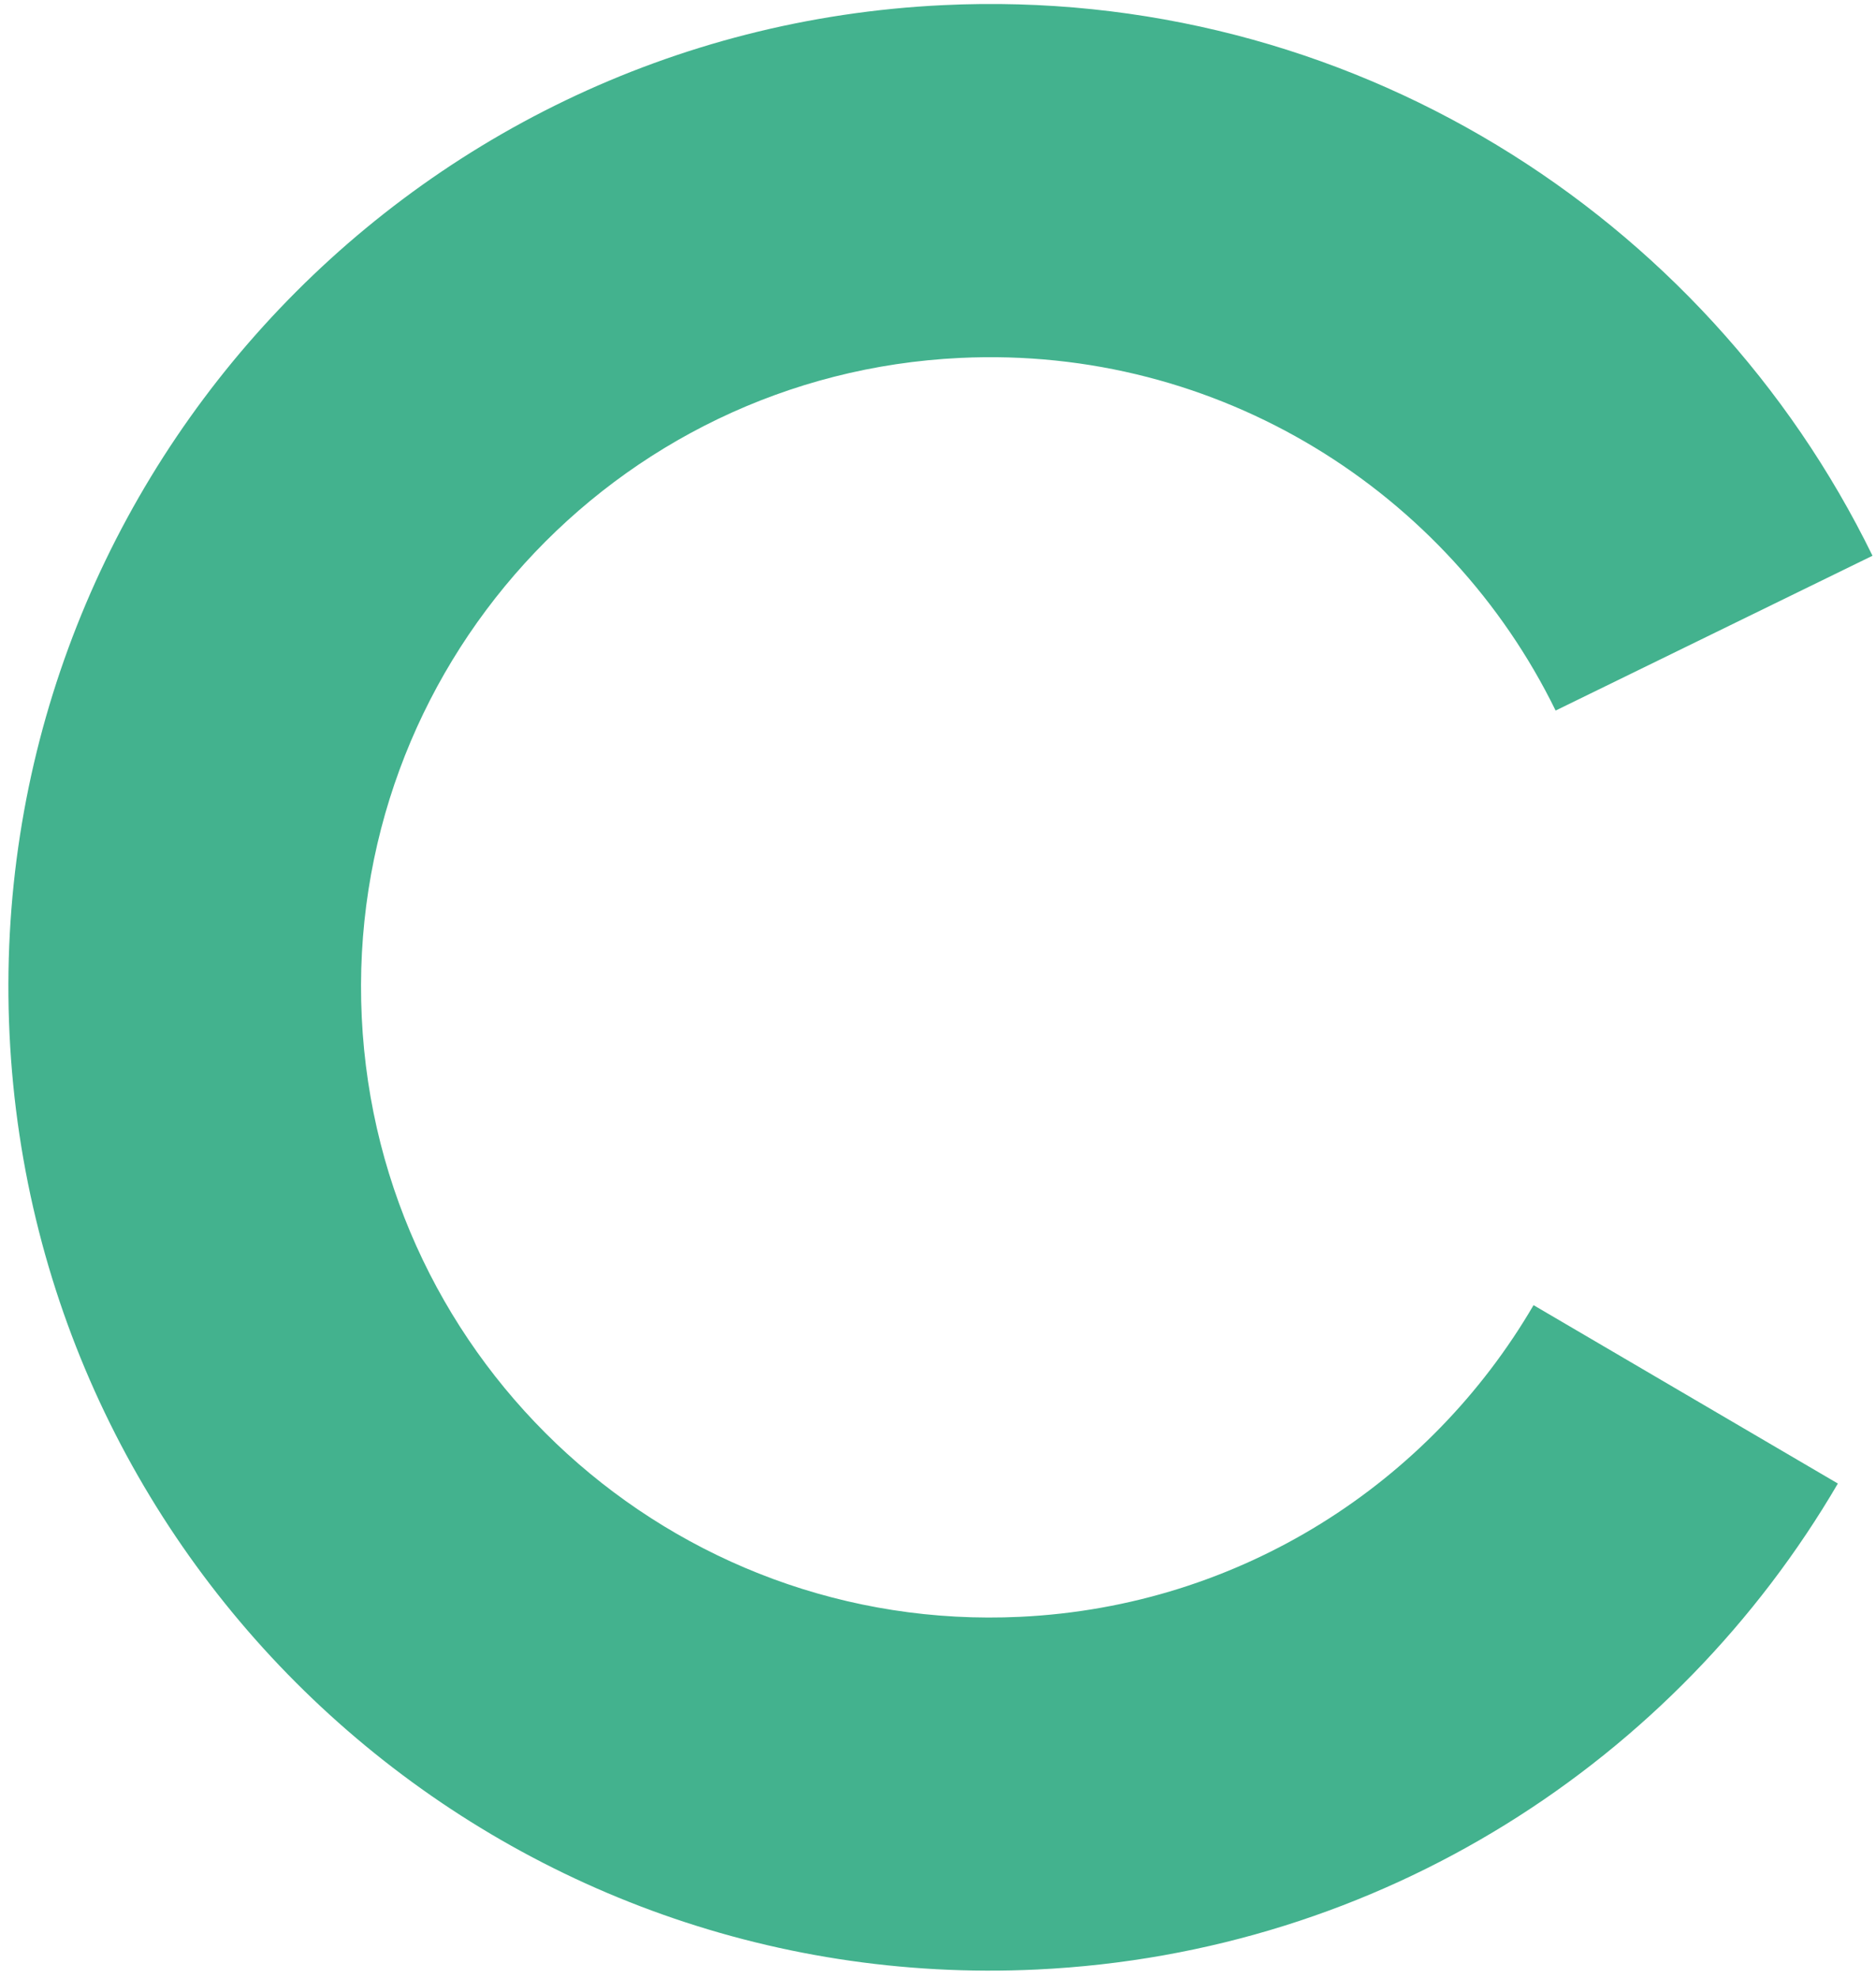 <svg width="165" height="174" viewBox="0 0 165 174" fill="none" xmlns="http://www.w3.org/2000/svg">
<path d="M89.723 142.208C59.201 143.662 33.274 120.054 31.817 89.474C30.36 58.902 53.926 32.935 84.448 31.481C107.205 30.396 127.4 43.238 136.821 62.498L164.692 48.881C150.003 18.803 118.474 -1.244 82.963 0.451C35.331 2.721 -1.435 43.246 0.838 90.957C3.112 138.675 43.576 175.5 91.207 173.229C121.497 171.785 147.393 154.88 161.646 130.485L134.88 114.796C125.753 130.434 109.143 141.284 89.723 142.208Z" fill="#43B28E"/>
</svg>
